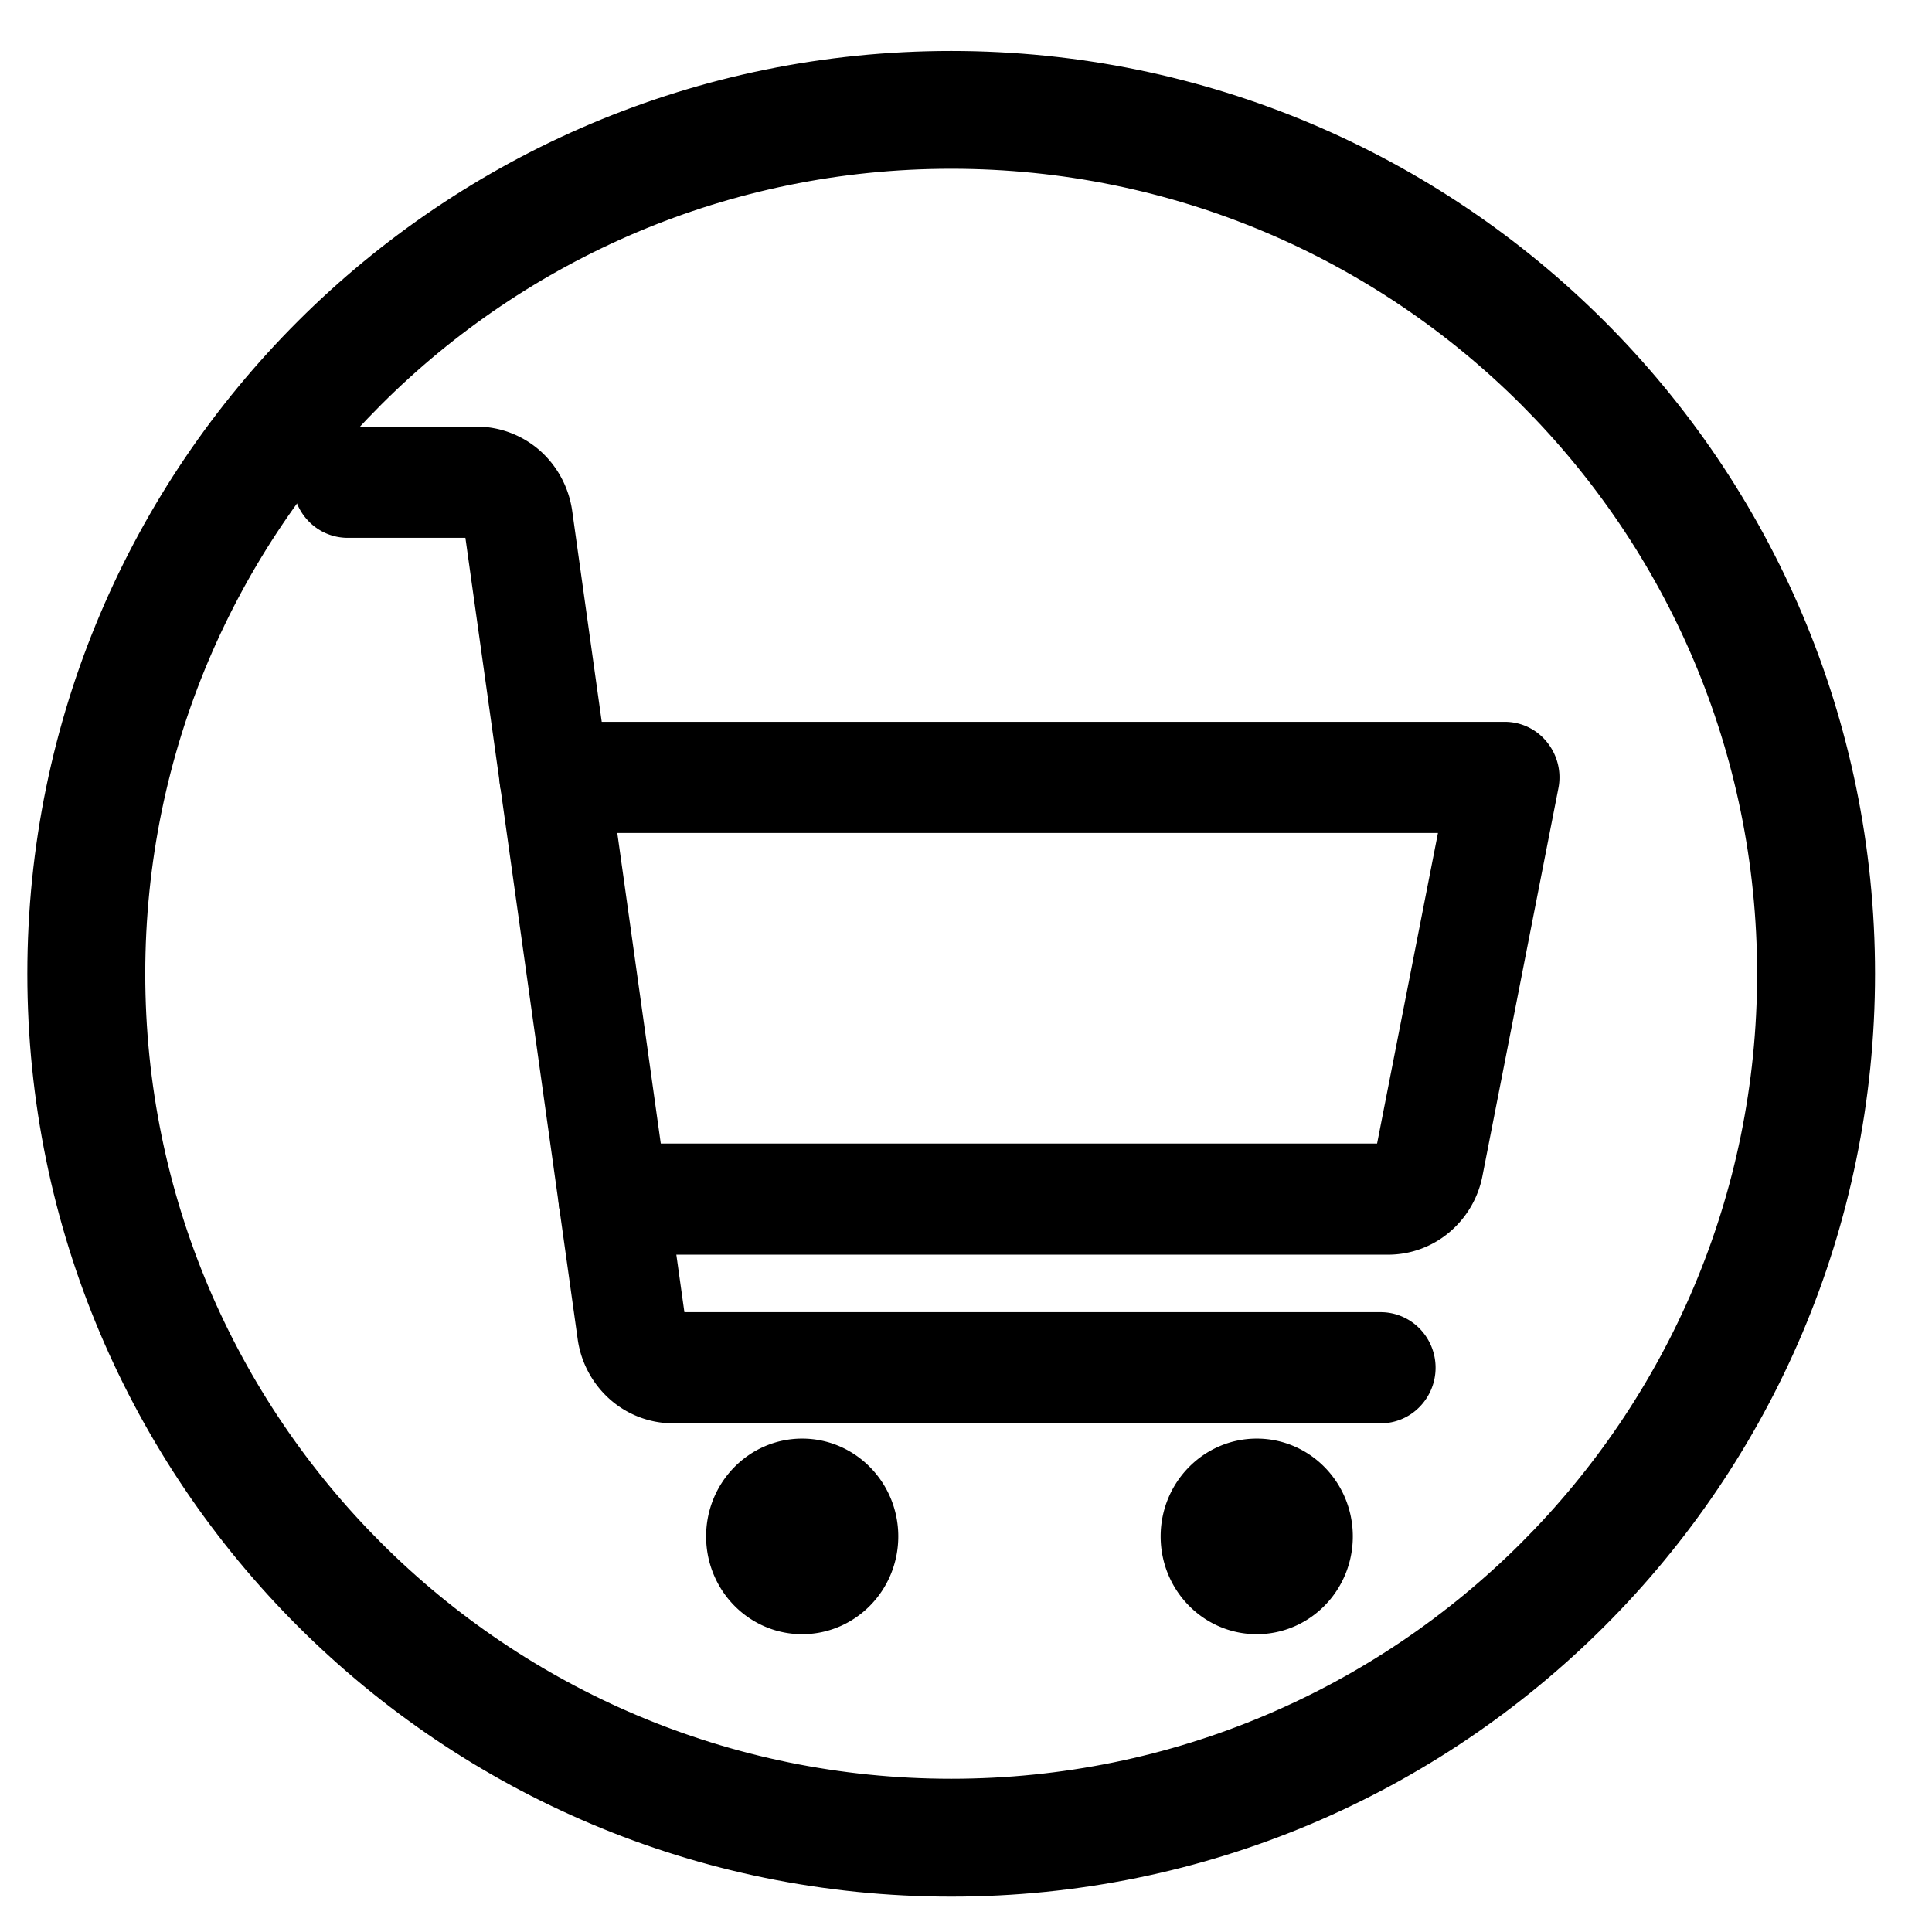 <svg xmlns="http://www.w3.org/2000/svg" width="30" height="30" fill="none"><path fill="#000" fill-rule="evenodd" stroke="#000" stroke-width=".417" d="M14.77 1c7.808 0 14.137 6.322 14.137 14.12 0 7.8-6.33 14.122-14.137 14.122C6.962 29.242.633 22.92.633 15.12S6.963 1 14.77 1Zm0 1.412c7.027 0 12.723 5.69 12.723 12.709 0 7.018-5.696 12.708-12.723 12.708-7.027 0-12.723-5.69-12.723-12.708 0-7.019 5.696-12.709 12.723-12.709Z" clip-rule="evenodd"/><path fill="#000" stroke="#000" stroke-width=".417" d="M12.456 25.167c.709 0 1.284-.586 1.284-1.31 0-.723-.575-1.31-1.284-1.31-.709 0-1.283.587-1.283 1.31 0 .724.574 1.31 1.283 1.31ZM19.515 25.167c.709 0 1.283-.586 1.283-1.31 0-.723-.574-1.31-1.283-1.31s-1.284.587-1.284 1.31c0 .724.575 1.31 1.284 1.31ZM21.44 21.893H10.447a1.274 1.274 0 0 1-.84-.322 1.324 1.324 0 0 1-.43-.803L7.408 8.143h-2.01a.635.635 0 0 1-.454-.192.662.662 0 0 1 0-.926.635.635 0 0 1 .454-.192h2.01c.308.002.606.116.84.322.232.207.385.492.43.803l1.768 12.626H21.44c.17 0 .334.069.454.191a.661.661 0 0 1 0 .926.635.635 0 0 1-.454.192Z"/><path fill="#000" stroke="#000" stroke-width=".417" d="M21.555 19.274H9.525a.635.635 0 0 1-.455-.192.662.662 0 0 1 0-.926.635.635 0 0 1 .454-.191h12.031l1.027-5.239H8.607a.635.635 0 0 1-.454-.191.661.661 0 0 1 0-.926.635.635 0 0 1 .454-.192h14.758a.63.63 0 0 1 .496.24.66.66 0 0 1 .133.543l-1.18 6.024a1.315 1.315 0 0 1-.446.754c-.23.192-.516.296-.813.296Z"/></svg>